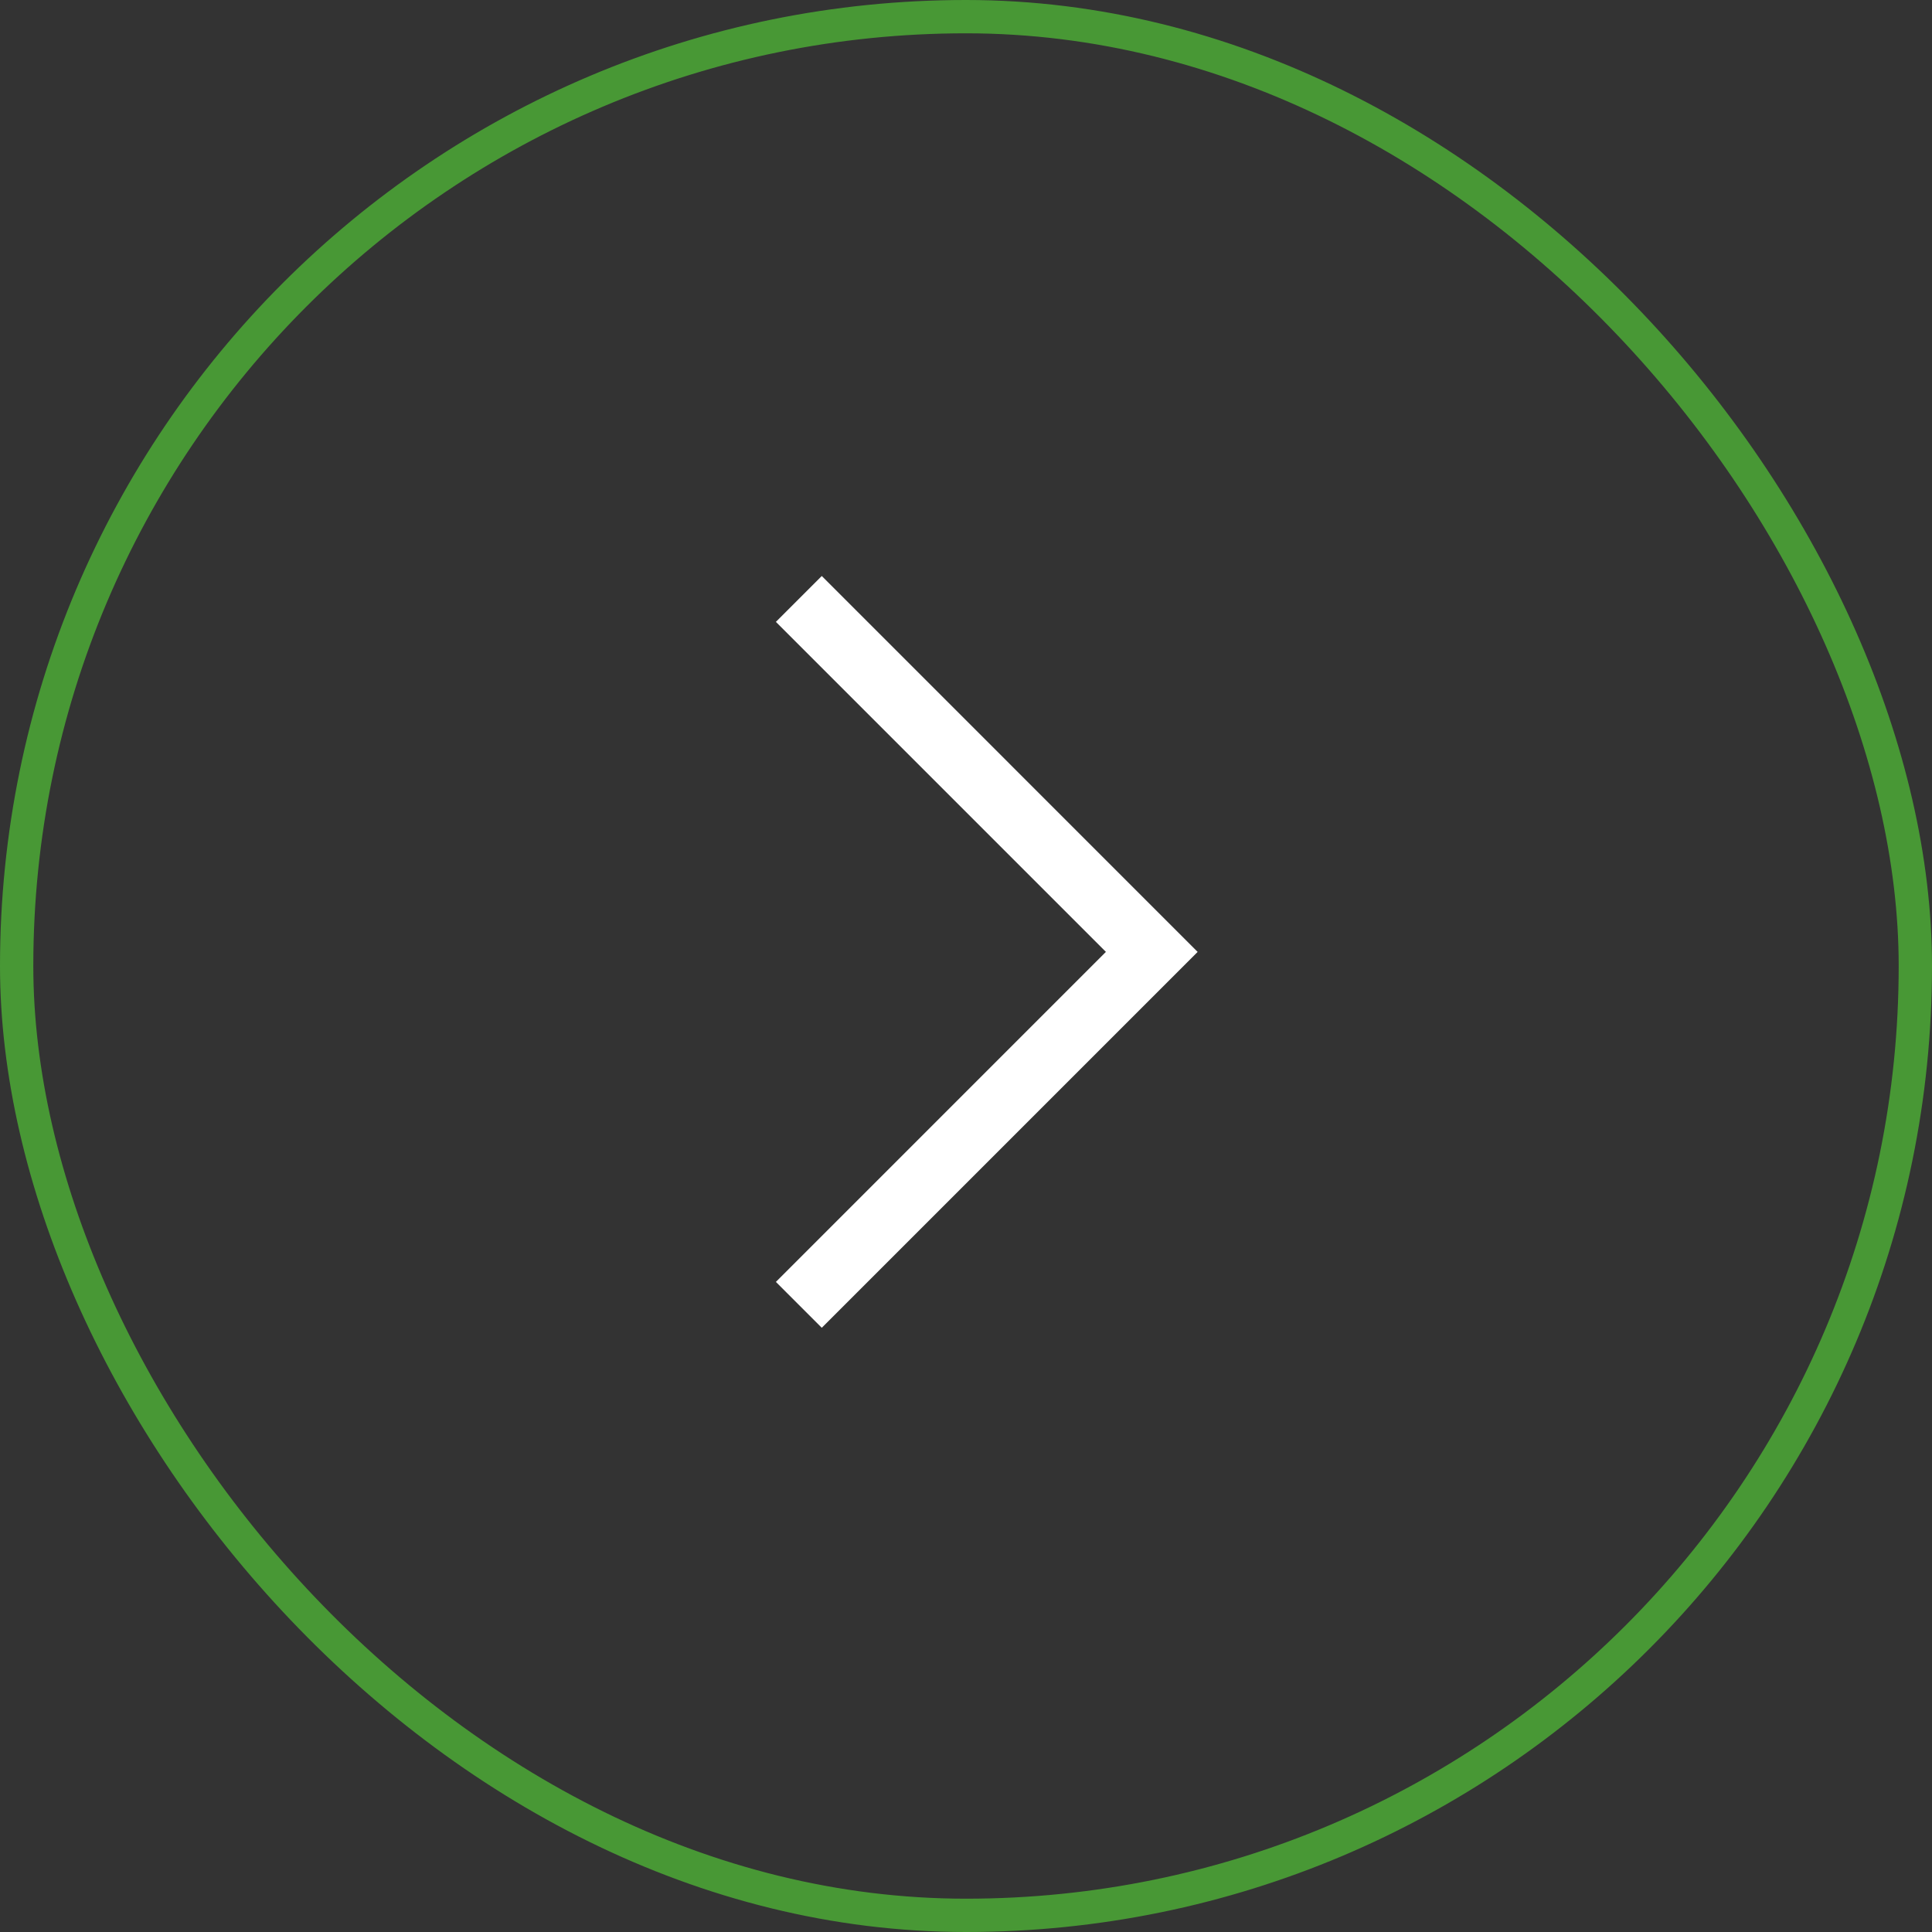 <svg xmlns="http://www.w3.org/2000/svg" width="58" height="58" viewBox="0 0 58 58">
  <rect x="0" y="0" width="58" height="58" fill="#333333" stroke="none"/>
  <g id="Gruppe_194" data-name="Gruppe 194" transform="translate(-688.181 -626.964)">
    <g id="Rechteck_110" data-name="Rechteck 110" transform="translate(688.181 626.964)" fill="none" stroke="#489835" stroke-width="1">
      <rect width="58" height="58" rx="29" stroke="none"/>
      <rect x="0.5" y="0.5" width="57" height="57" rx="28.5" fill="none"/>
    </g>
    <path id="left-chevron" d="M.905,21.155,11.482,10.578.905,0l-.67.67,9.907,9.907L.235,20.485Zm0,0" transform="translate(711.946 644.963)" fill="#fff" stroke="#fff" stroke-width="1"/>
  </g>
</svg>
